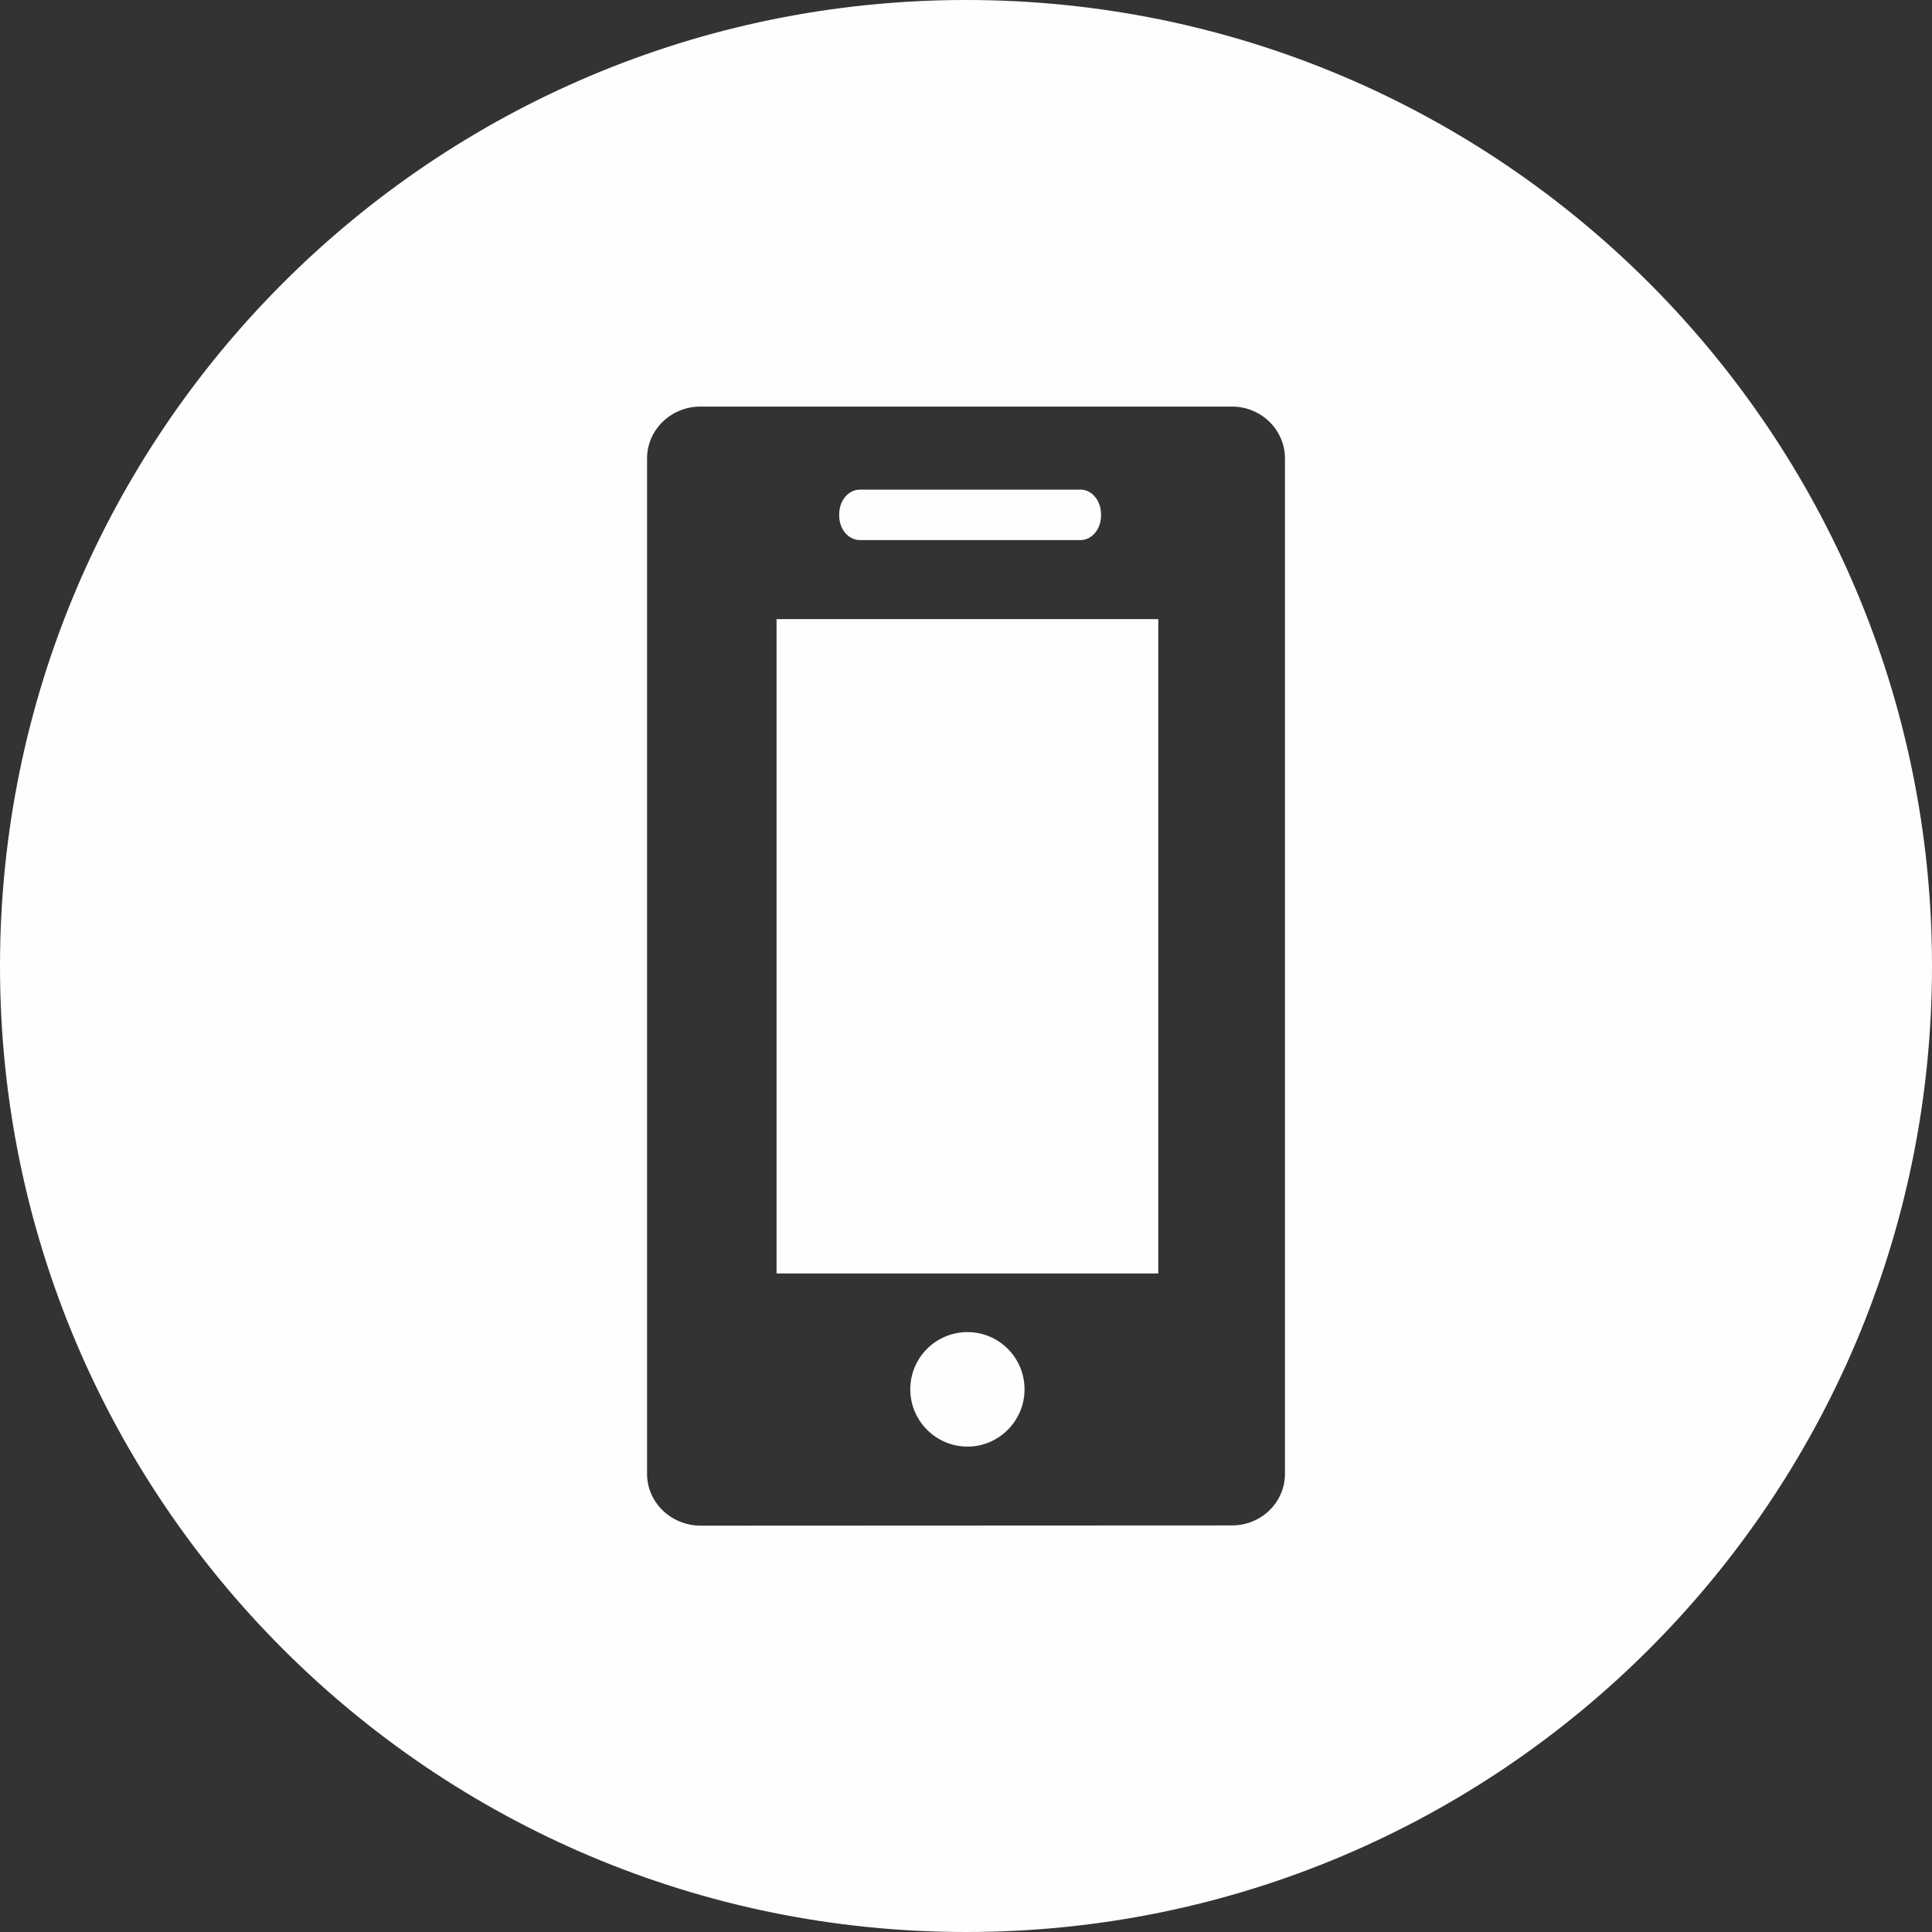 <?xml version="1.0" encoding="UTF-8"?>
<!DOCTYPE svg PUBLIC "-//W3C//DTD SVG 1.1//EN" "http://www.w3.org/Graphics/SVG/1.1/DTD/svg11.dtd">
<!-- Creator: CorelDRAW 2018 (64 Bit) -->
<svg xmlns="http://www.w3.org/2000/svg" xml:space="preserve" width="162px" height="162px" version="1.1" style="shape-rendering:geometricPrecision; text-rendering:geometricPrecision; image-rendering:optimizeQuality; fill-rule:evenodd; clip-rule:evenodd"
viewBox="0 0 82.35 82.35"
 xmlns:xlink="http://www.w3.org/1999/xlink">
 <rect x="0" y="0" width="82.35" height="82.35" fill="#333333" stroke="none"/>
 <defs>
  <style type="text/css">
   <![CDATA[
    .fil0 {fill:#FEFEFE}
   ]]>
  </style>
 </defs>
 <g id="Capa_x0020_1">
  <path class="fil0" d="M41.18 0c22.74,0 41.17,18.44 41.17,41.18 0,22.74 -18.43,41.17 -41.17,41.17 -22.74,0 -41.18,-18.43 -41.18,-41.17 0,-22.74 18.44,-41.18 41.18,-41.18zm-11.33 17.33l22.66 0c1.25,0 2.26,0.99 2.26,2.21l0 43.28c0,1.22 -1.01,2.2 -2.26,2.2l-22.66 0.01c-1.25,-0.01 -2.27,-0.99 -2.27,-2.21l0 -43.28c0,-1.22 1.02,-2.21 2.27,-2.21zm13.82 41.89c0,-1.35 -1.09,-2.44 -2.43,-2.44 -1.35,0 -2.44,1.09 -2.44,2.44 0,1.34 1.09,2.44 2.44,2.44 1.34,0 2.43,-1.1 2.43,-2.44zm-7.02 -38.35l9.41 0c0.48,0 0.87,0.47 0.87,1.05l0 0.06c0,0.57 -0.39,1.04 -0.87,1.04l-9.41 0c-0.49,0 -0.88,-0.47 -0.88,-1.04l0 -0.06c0,-0.58 0.39,-1.05 0.88,-1.05zm-3.55 33.41l16.27 0 0 -27.89 -16.27 0 0 27.89z"/>
 </g>
</svg>
